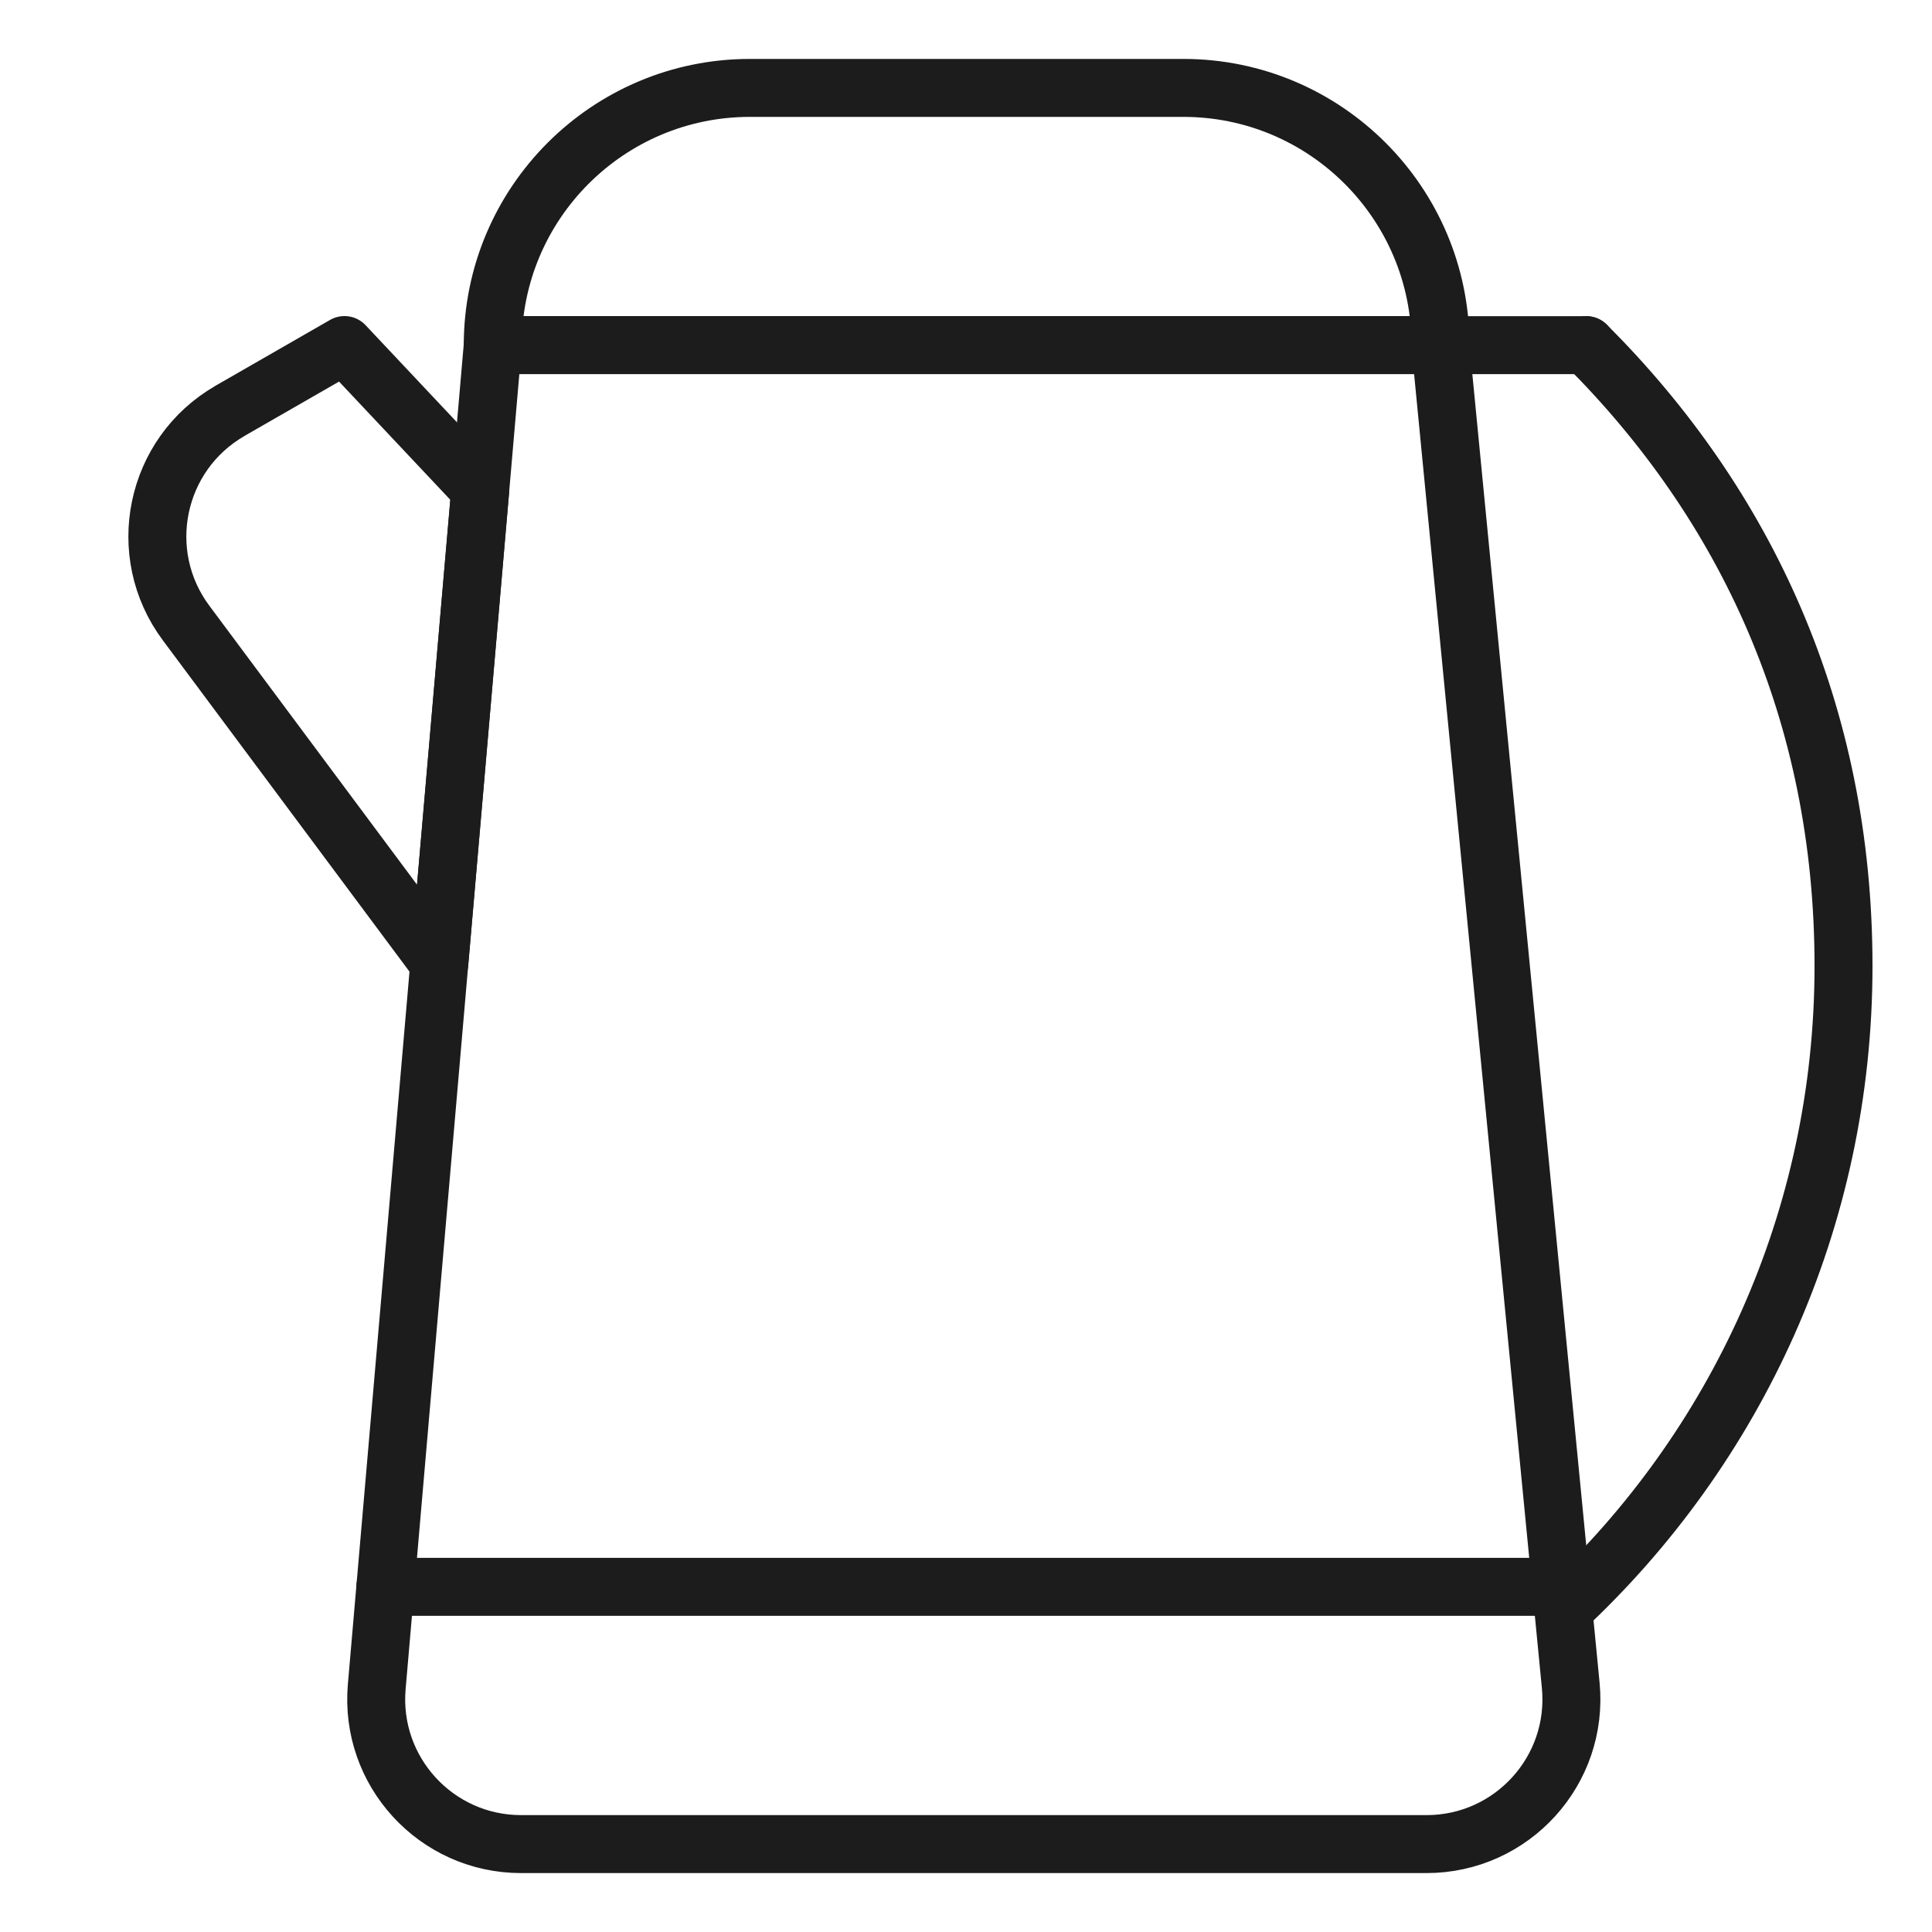 <?xml version="1.0" encoding="UTF-8"?>
<svg id="Layer_2" data-name="Layer 2" xmlns="http://www.w3.org/2000/svg" viewBox="0 0 200 200">
  <defs>
    <style>
      .cls-1 {
        fill: none;
        stroke: #1c1c1c;
        stroke-linecap: round;
        stroke-linejoin: round;
        stroke-width: 6px;
      }
    </style>
  </defs>
  <path class="cls-1" d="M147.68,190.9H53.94c-8.79,0-15.7-7.53-14.94-16.29l12.01-138.88h98.1l13.49,138.72c.86,8.82-6.07,16.45-14.93,16.45Z"/>
  <path class="cls-1" d="M77.64,9.1h44.86c14.69,0,26.62,11.93,26.62,26.62H51.01c0-14.69,11.93-26.62,26.62-26.62Z"/>
  <path class="cls-1" d="M23.81,42.53l11.85-6.81,14.06,14.94-4.24,49.05-26.22-35.22c-5.37-7.21-3.23-17.49,4.56-21.96Z"/>
  <line class="cls-1" x1="149.12" y1="35.73" x2="164.21" y2="35.73"/>
  <path class="cls-1" d="M161.85,166.56c17.83-16.6,28.99-40.27,28.99-66.56s-10.17-47.83-26.62-64.27"/>
  <line class="cls-1" x1="39.89" y1="164.27" x2="160.29" y2="164.27"/>
</svg>